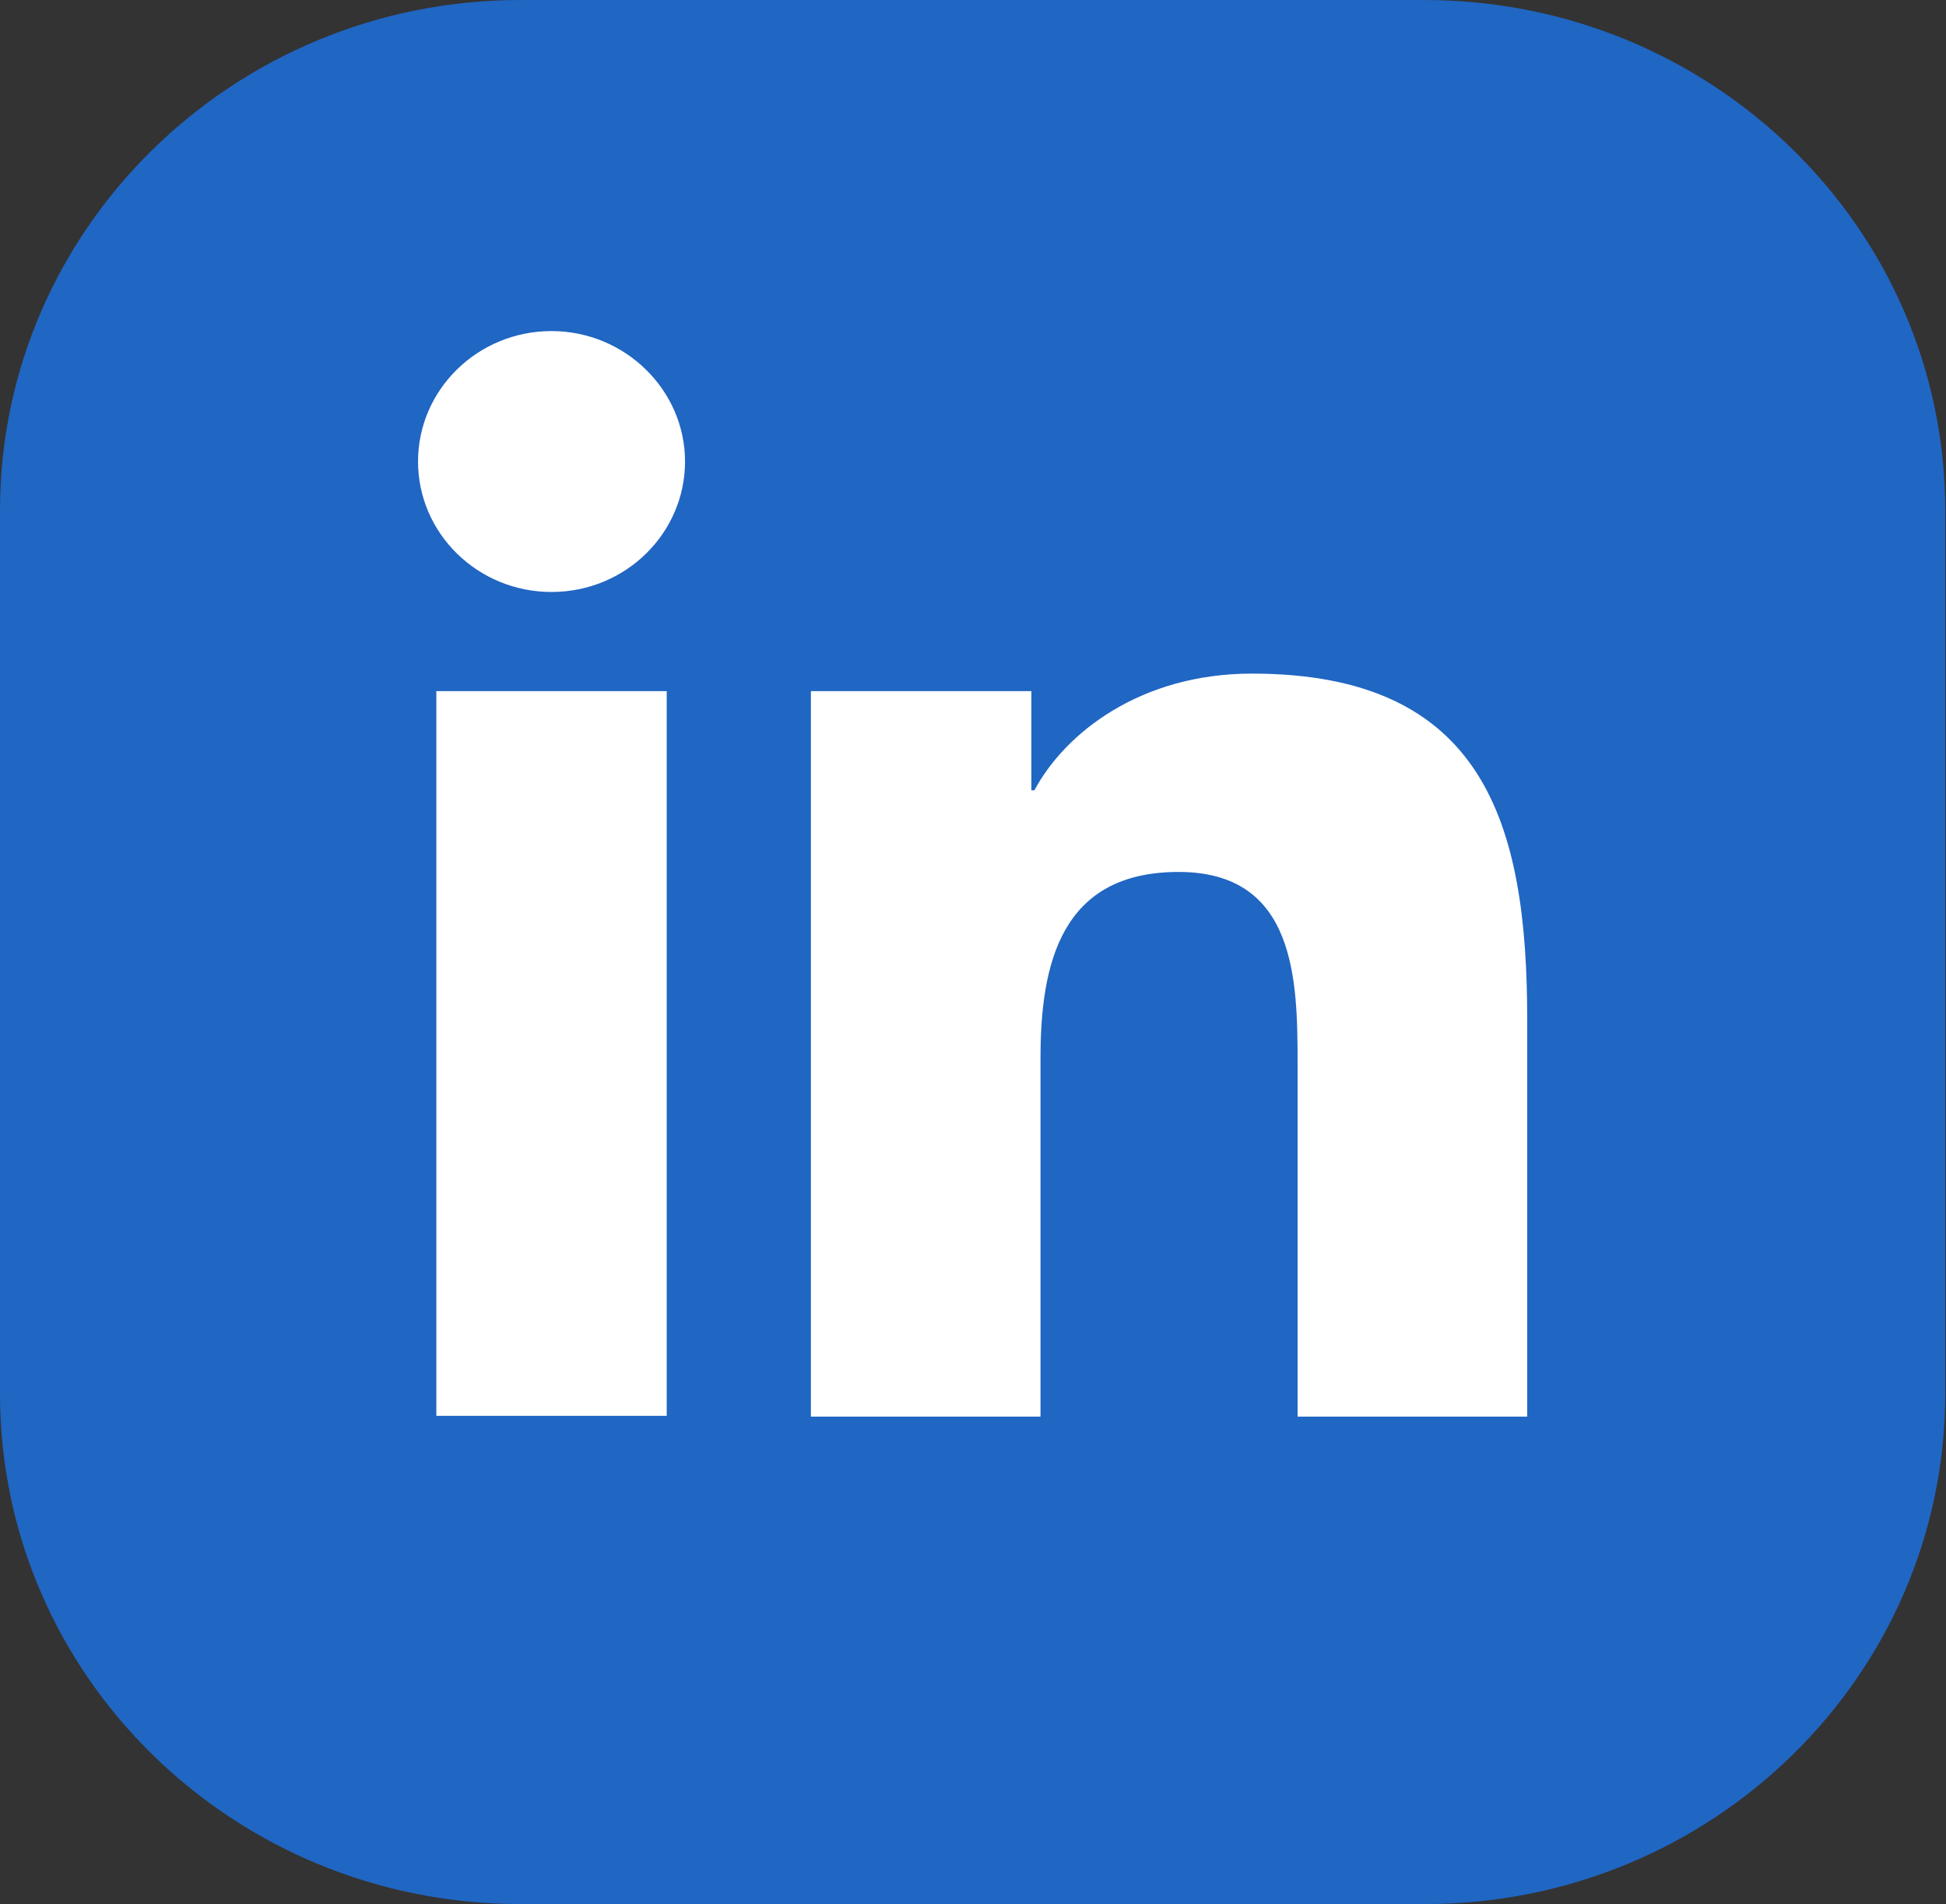 <?xml version="1.0" encoding="UTF-8"?>
<svg id="uuid-6619ed46-fc05-4bf8-9559-bc625c0d274e" xmlns="http://www.w3.org/2000/svg" version="1.1" viewBox="0 0 255.1 249.6">
  <rect x="0" y="0" width="255.1" height="249.6" fill="#333333" stroke="none"/>
  <defs>
    <style>
      .cls-1 {
        fill: #2066c3;
      }

      .cls-1, .cls-2 {
        stroke-width: 0px;
      }

      .cls-2 {
        fill: #fff;
      }
    </style>
  </defs>
  <path class="cls-1" d="M186.8,0h-118.6C30.6,0,0,30,0,66.9v115.8c0,37,30.6,66.9,68.2,66.9h118.6c37.7,0,68.2-30,68.2-66.9v-115.8c0-37-30.6-66.9-68.3-66.9Z"/>
  <path class="cls-2" d="M57.2,90.6h30.2v95h-30.2s0-95,0-95ZM72.3,43.4c9.6,0,17.5,7.7,17.5,17.1s-7.8,17.1-17.5,17.1-17.5-7.7-17.5-17.1,7.8-17.1,17.5-17.1"/>
  <path class="cls-2" d="M106.3,90.6h28.9v13h.4c4-7.5,13.9-15.3,28.5-15.3,30.5,0,36.1,19.7,36.1,45.3v52.1h-30.1v-46.2c0-11-.2-25.2-15.6-25.2s-18.1,12-18.1,24.4v47h-30.1v-95h0Z"/>
</svg>